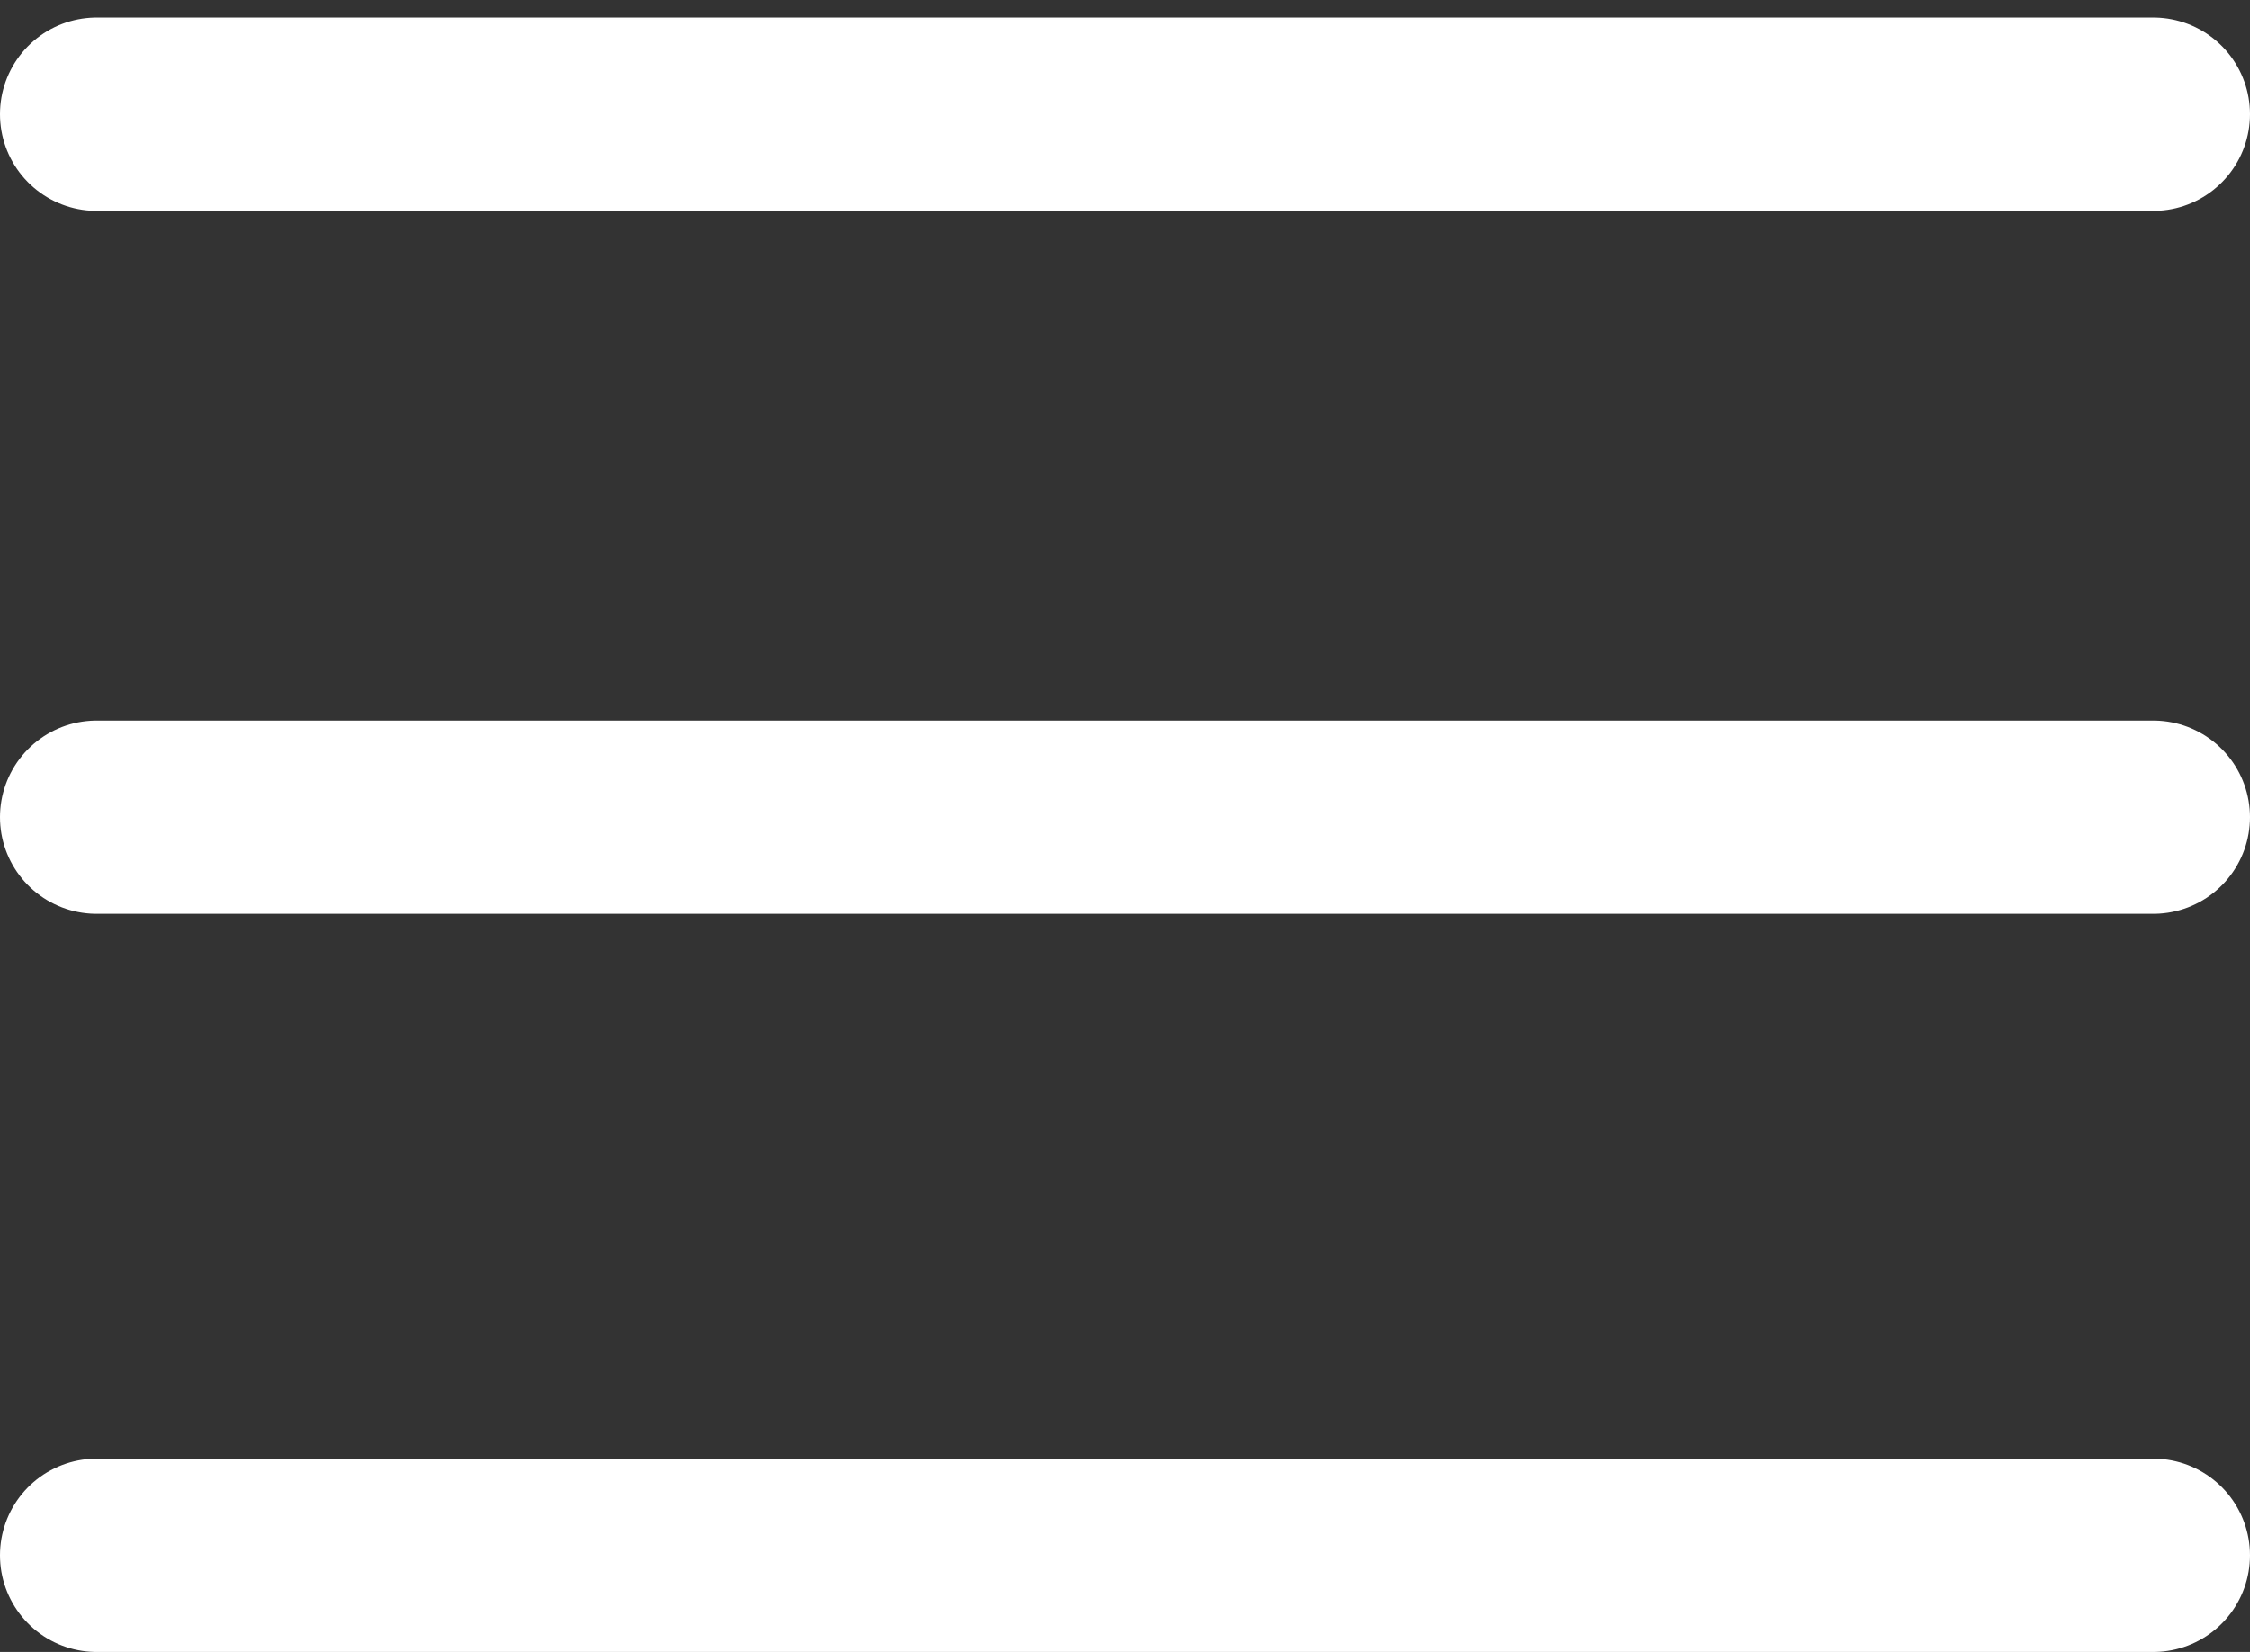 <?xml version="1.0" encoding="UTF-8"?> <svg xmlns="http://www.w3.org/2000/svg" width="64" height="47" viewBox="0 0 64 47" fill="none"><rect x="0" y="0" width="64" height="47" fill="#333333" stroke="none"/> <line x1="2.75" y1="3.25" x2="61.25" y2="3.25" stroke="white" stroke-width="5.5" stroke-linecap="round"></line> <line x1="2.75" y1="23.25" x2="61.25" y2="23.25" stroke="white" stroke-width="5.5" stroke-linecap="round"></line> <line x1="2.75" y1="44.25" x2="61.25" y2="44.25" stroke="white" stroke-width="5.5" stroke-linecap="round"></line> </svg> 